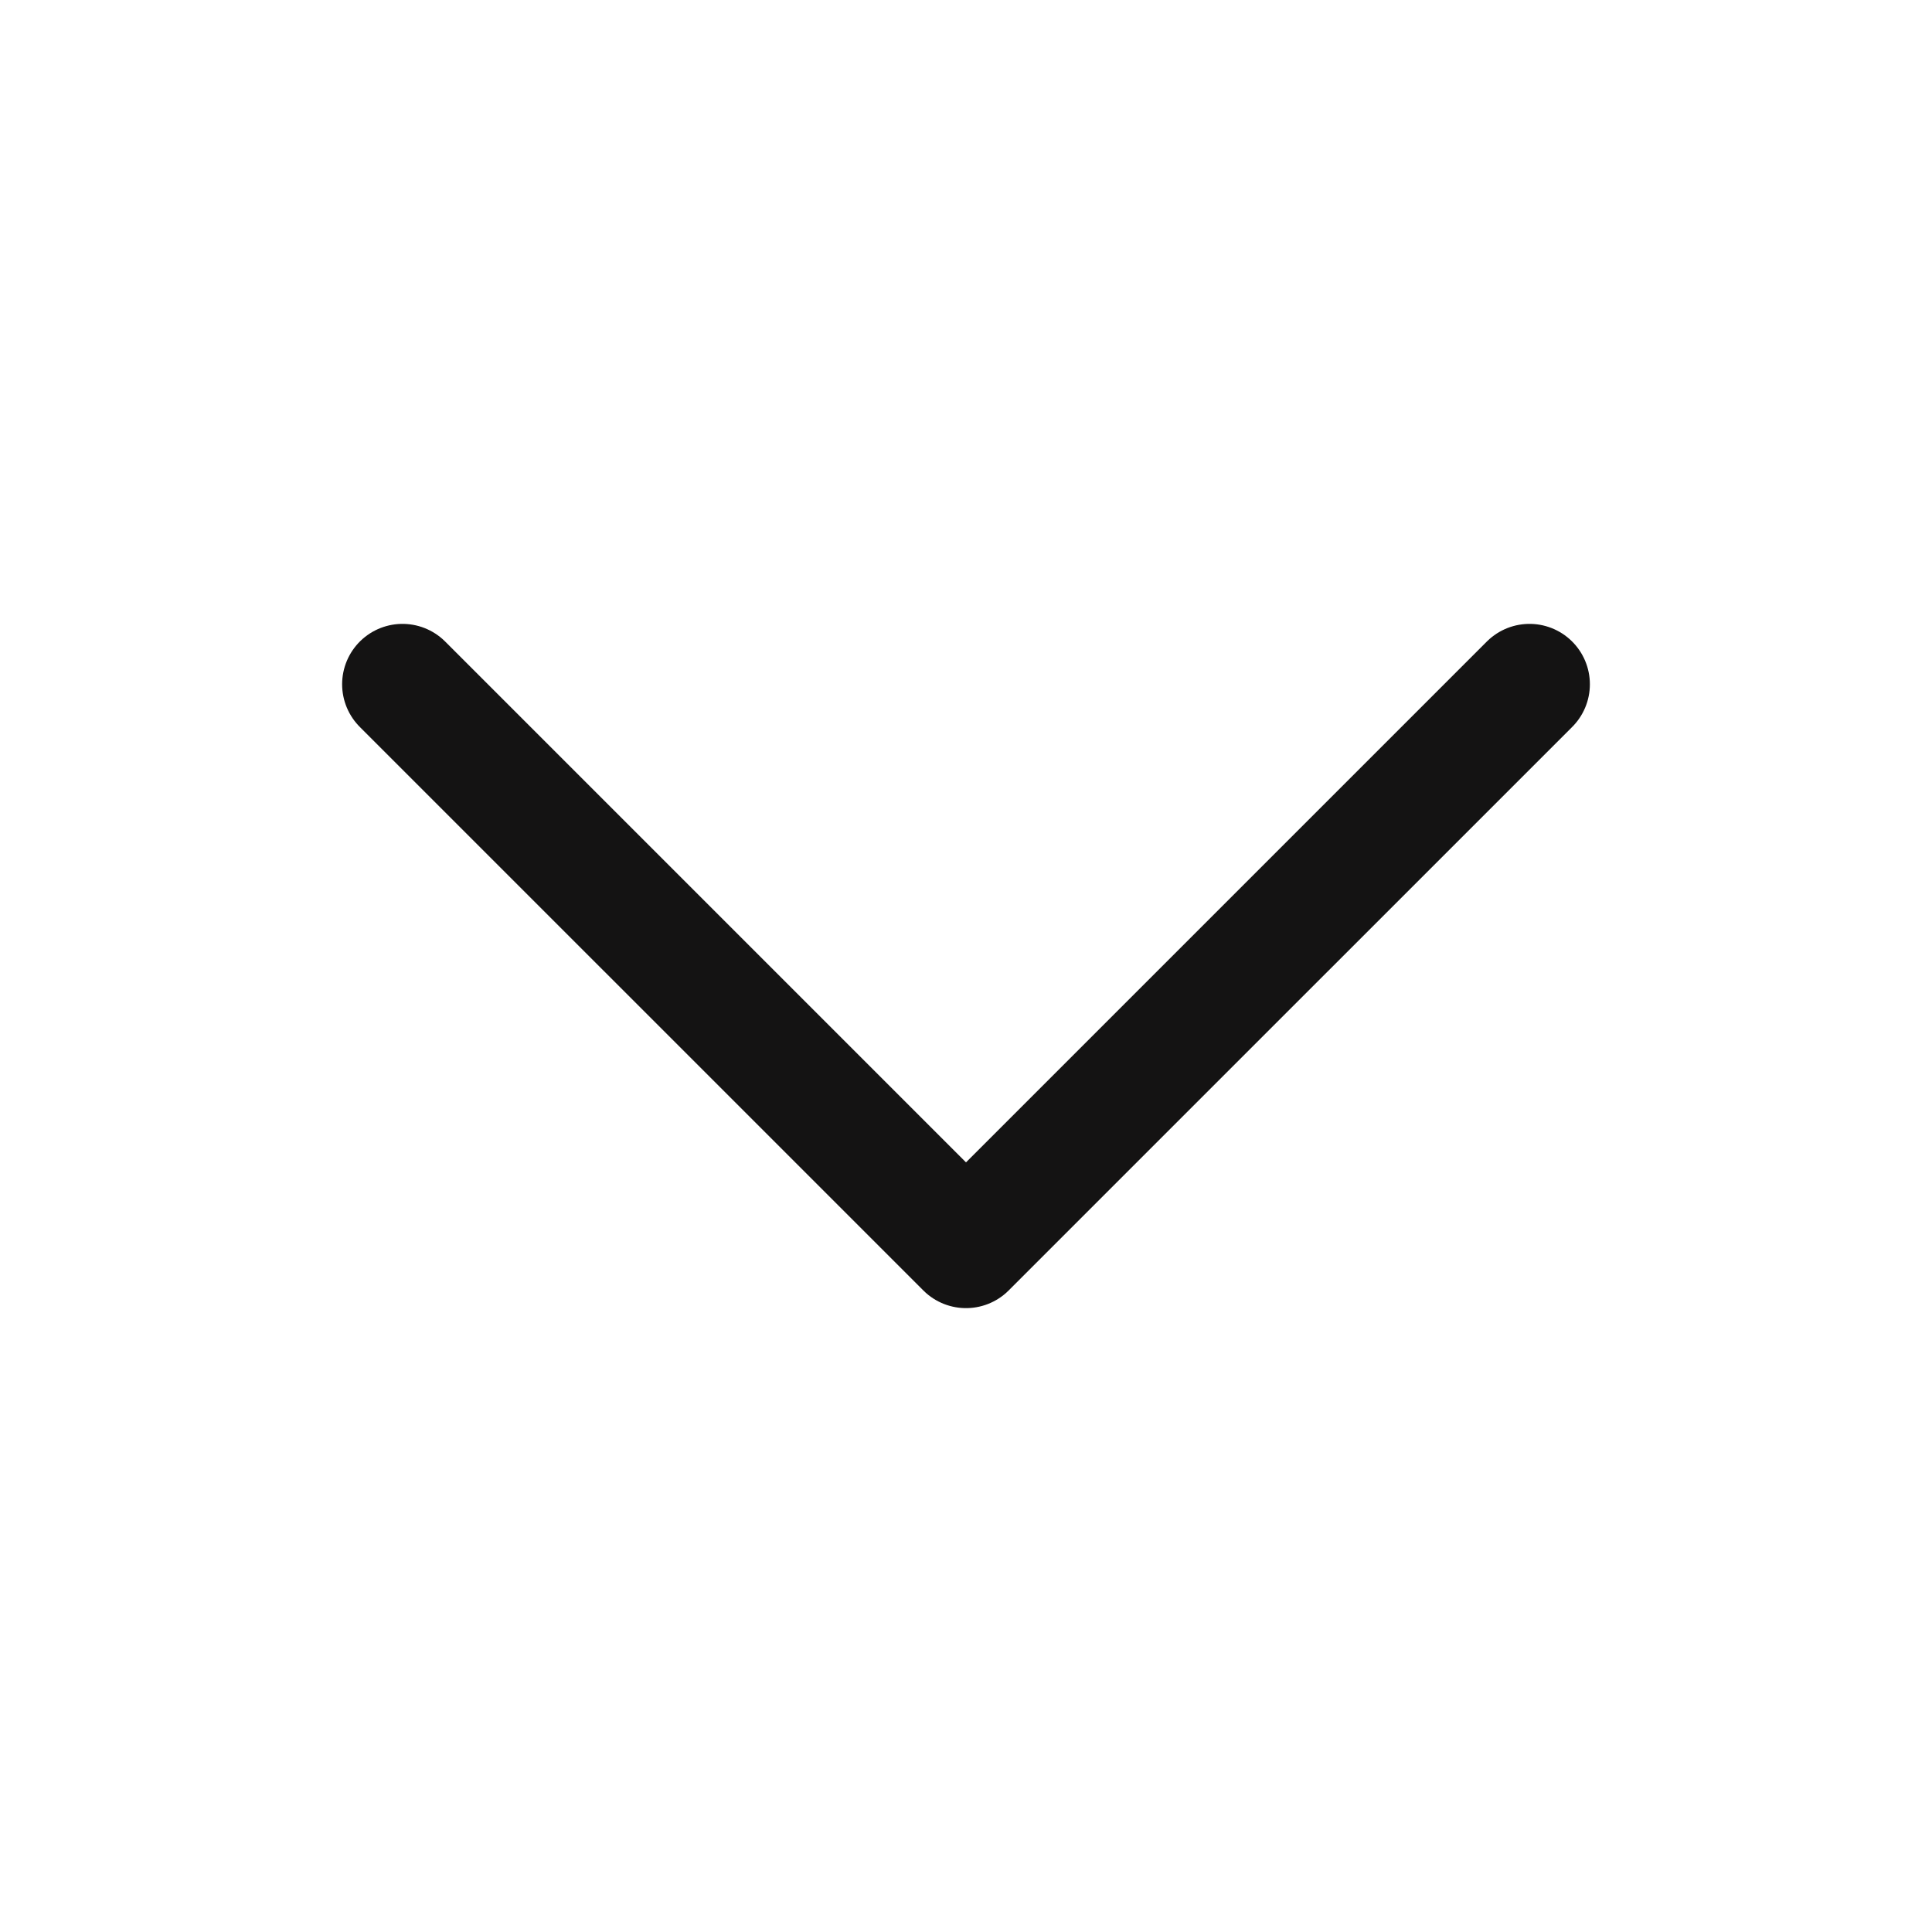 <svg width="24" height="24" viewBox="0 0 24 24" fill="none" xmlns="http://www.w3.org/2000/svg">
<path d="M19 8.5L12 15.5L5 8.5" stroke="#141313" stroke-width="1.5" stroke-linecap="round" stroke-linejoin="round"/>
</svg>
